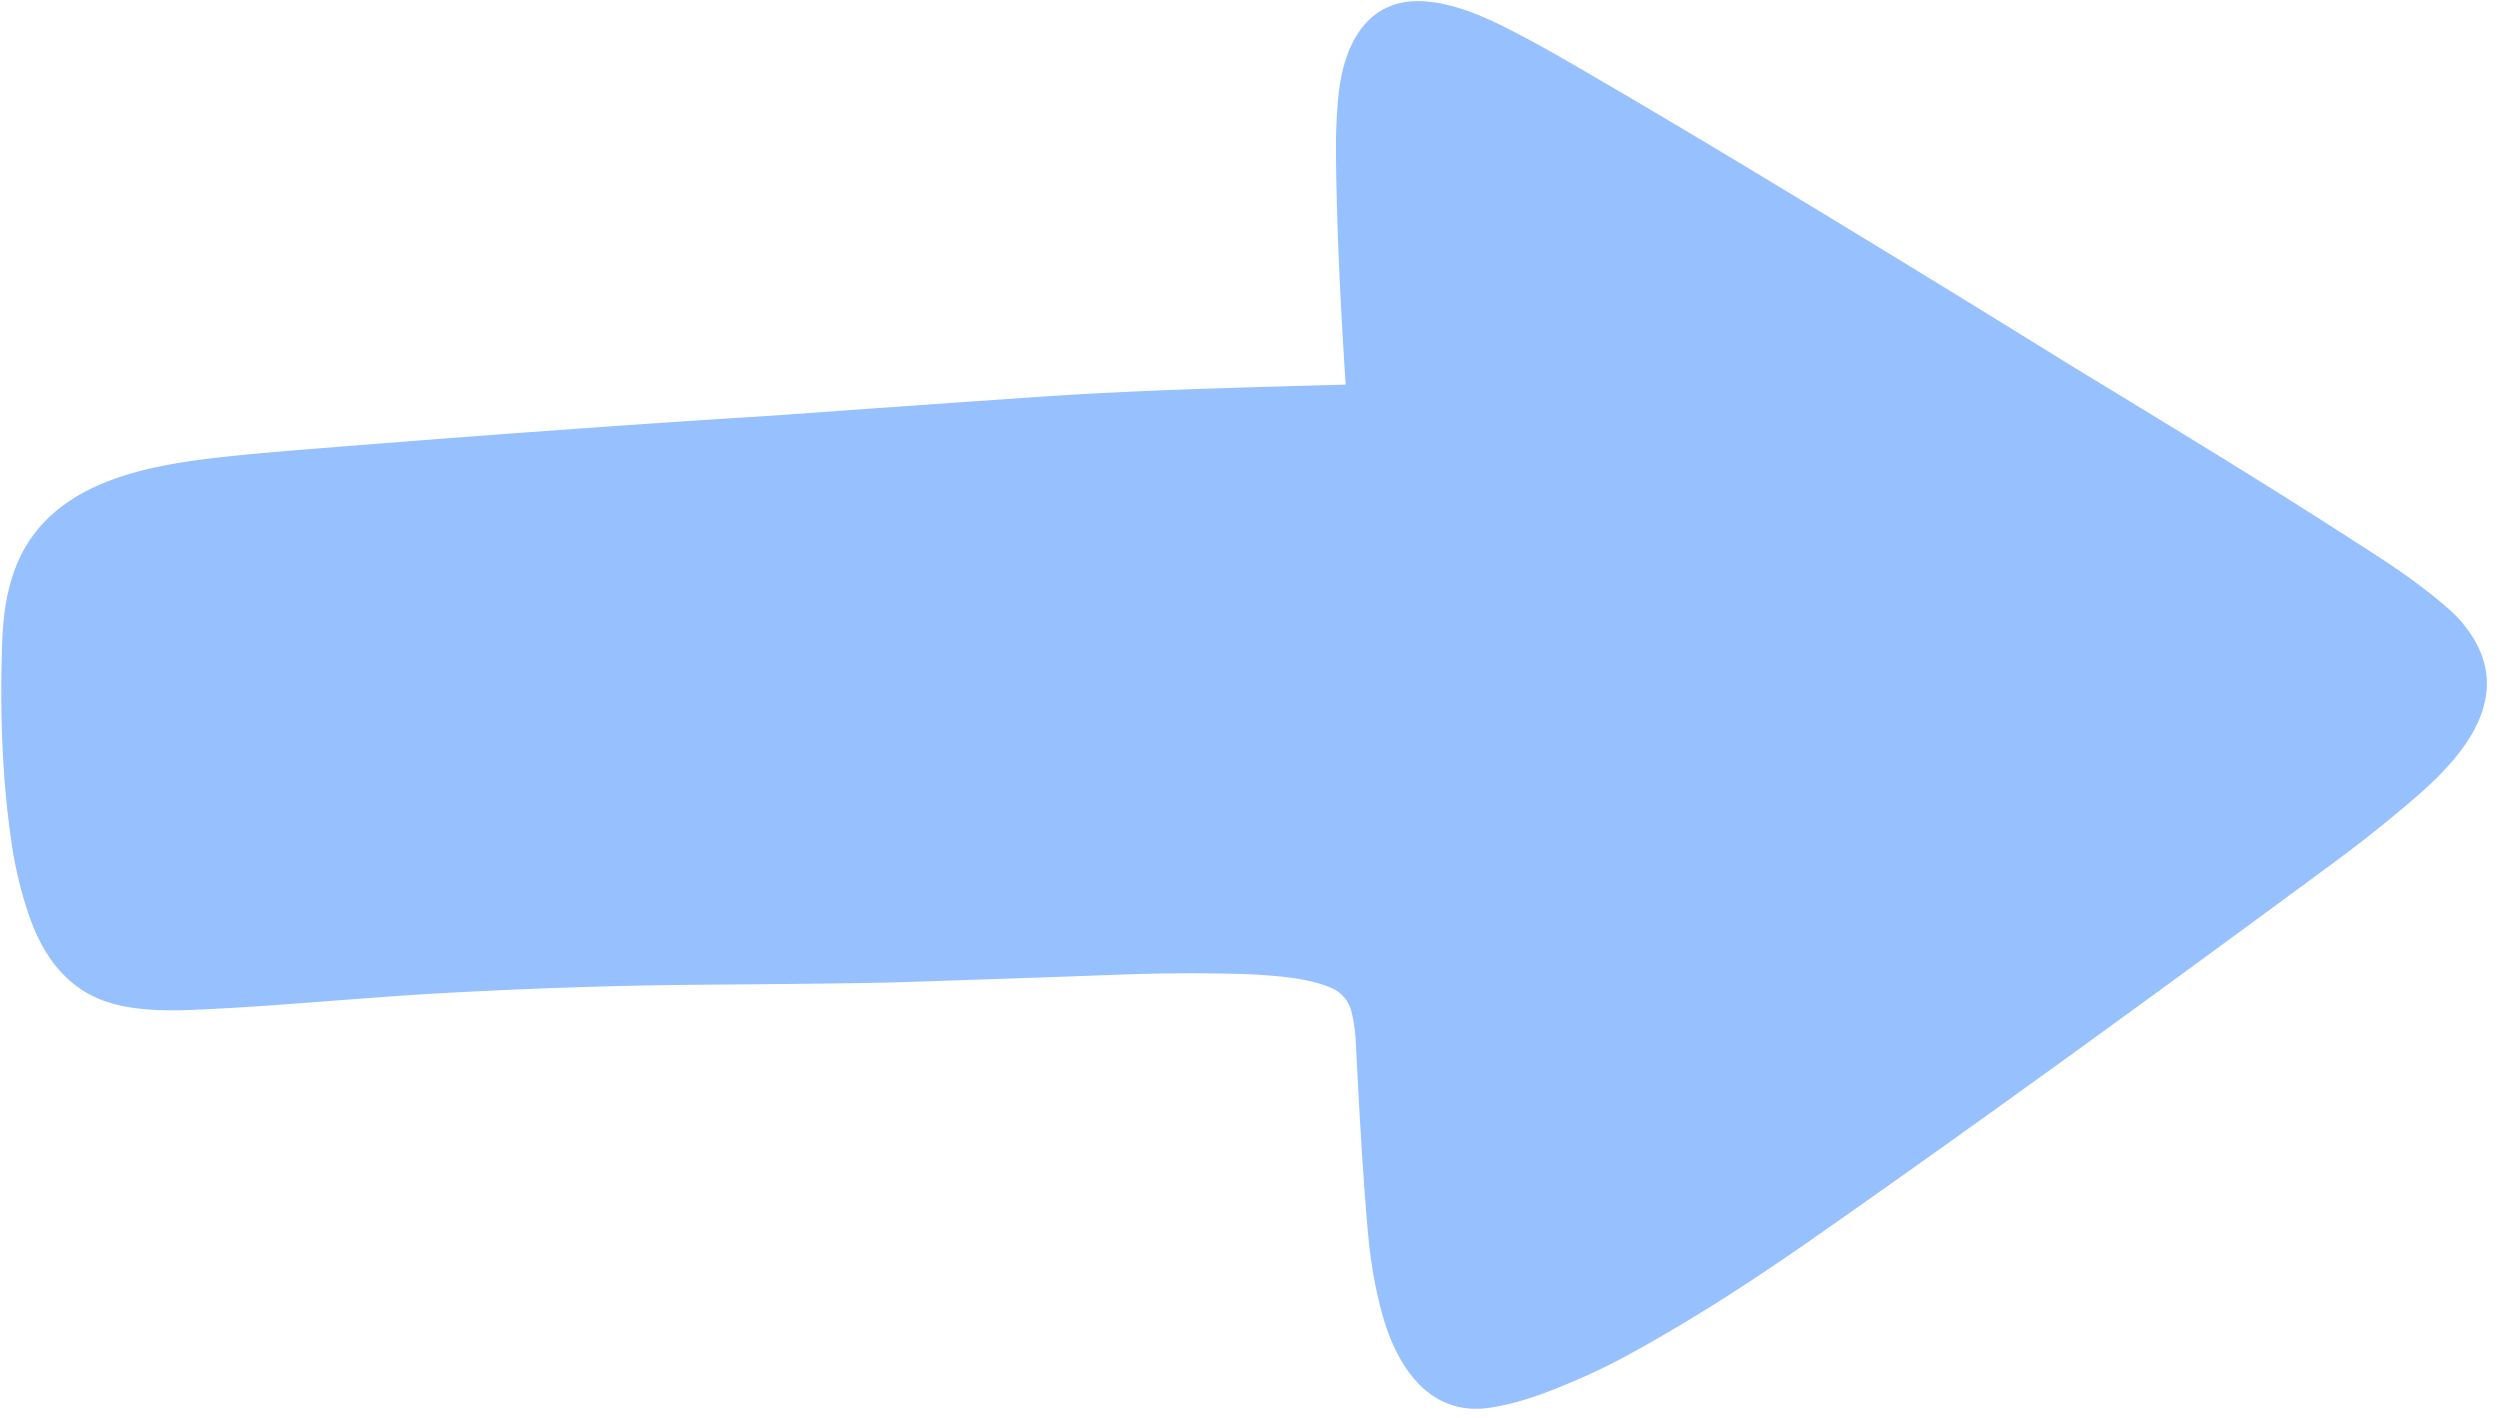 <?xml version="1.0" encoding="UTF-8" standalone="no"?><svg xmlns="http://www.w3.org/2000/svg" xmlns:xlink="http://www.w3.org/1999/xlink" fill="#000000" height="1095.9" preserveAspectRatio="xMidYMid meet" version="1" viewBox="-0.2 -0.1 1932.6 1095.9" width="1932.6" zoomAndPan="magnify"><g id="change1_1"><path d="M 1039.27 297.25 A 0.75 0.75 0.0 0 0 1040.00 296.45 C 1036.20 237.87 1033.19 179.24 1032.57 120.50 Q 1032.32 96.34 1034.35 74.87 C 1037.81 38.42 1053.83 -0.13 1097.51 0.81 C 1117.86 1.25 1139.72 9.40 1159.44 19.08 Q 1182.96 30.63 1212.66 47.86 Q 1277.06 85.21 1340.84 123.60 Q 1465.97 198.93 1590.11 275.89 Q 1598.74 281.24 1607.14 286.36 C 1699.36 342.49 1764.37 382.03 1841.45 432.29 Q 1870.68 451.36 1892.93 470.79 C 1904.28 480.70 1915.01 495.37 1919.43 509.80 C 1932.38 552.02 1897.96 589.42 1868.88 614.76 Q 1838.47 641.25 1802.80 667.56 C 1669.34 765.96 1533.12 865.27 1399.42 958.68 C 1354.14 990.32 1306.08 1021.45 1256.74 1048.22 Q 1228.06 1063.79 1193.75 1076.73 Q 1172.29 1084.82 1152.48 1087.99 C 1103.77 1095.78 1078.76 1054.48 1067.97 1014.46 Q 1060.31 986.07 1057.42 954.24 C 1052.87 904.08 1049.79 843.11 1047.86 805.25 Q 1047.24 793.10 1044.63 782.32 C 1042.47 773.40 1036.78 766.87 1028.52 763.40 C 1012.29 756.61 992.99 754.89 975.23 753.59 Q 966.65 752.97 955.25 752.70 Q 909.69 751.62 861.50 753.46 Q 813.84 755.29 699.25 759.08 Q 664.41 760.23 545.00 761.10 Q 446.71 761.82 340.99 767.68 C 276.34 771.26 211.97 778.01 147.25 780.63 C 126.16 781.48 102.37 780.93 82.61 774.42 C 52.04 764.36 33.80 739.78 23.20 710.20 Q 13.50 683.14 9.00 653.24 C 1.40 602.83 -0.20 551.15 1.35 500.25 C 1.94 480.99 3.73 462.76 9.71 444.54 C 33.12 373.24 110.44 359.79 174.94 352.87 Q 198.41 350.35 236.51 347.29 Q 431.62 331.57 584.78 321.98 Q 595.07 321.33 604.73 320.64 Q 702.17 313.62 799.62 306.89 C 879.46 301.37 959.37 299.46 1039.27 297.25 Z" fill="#97c0ff"/></g></svg>